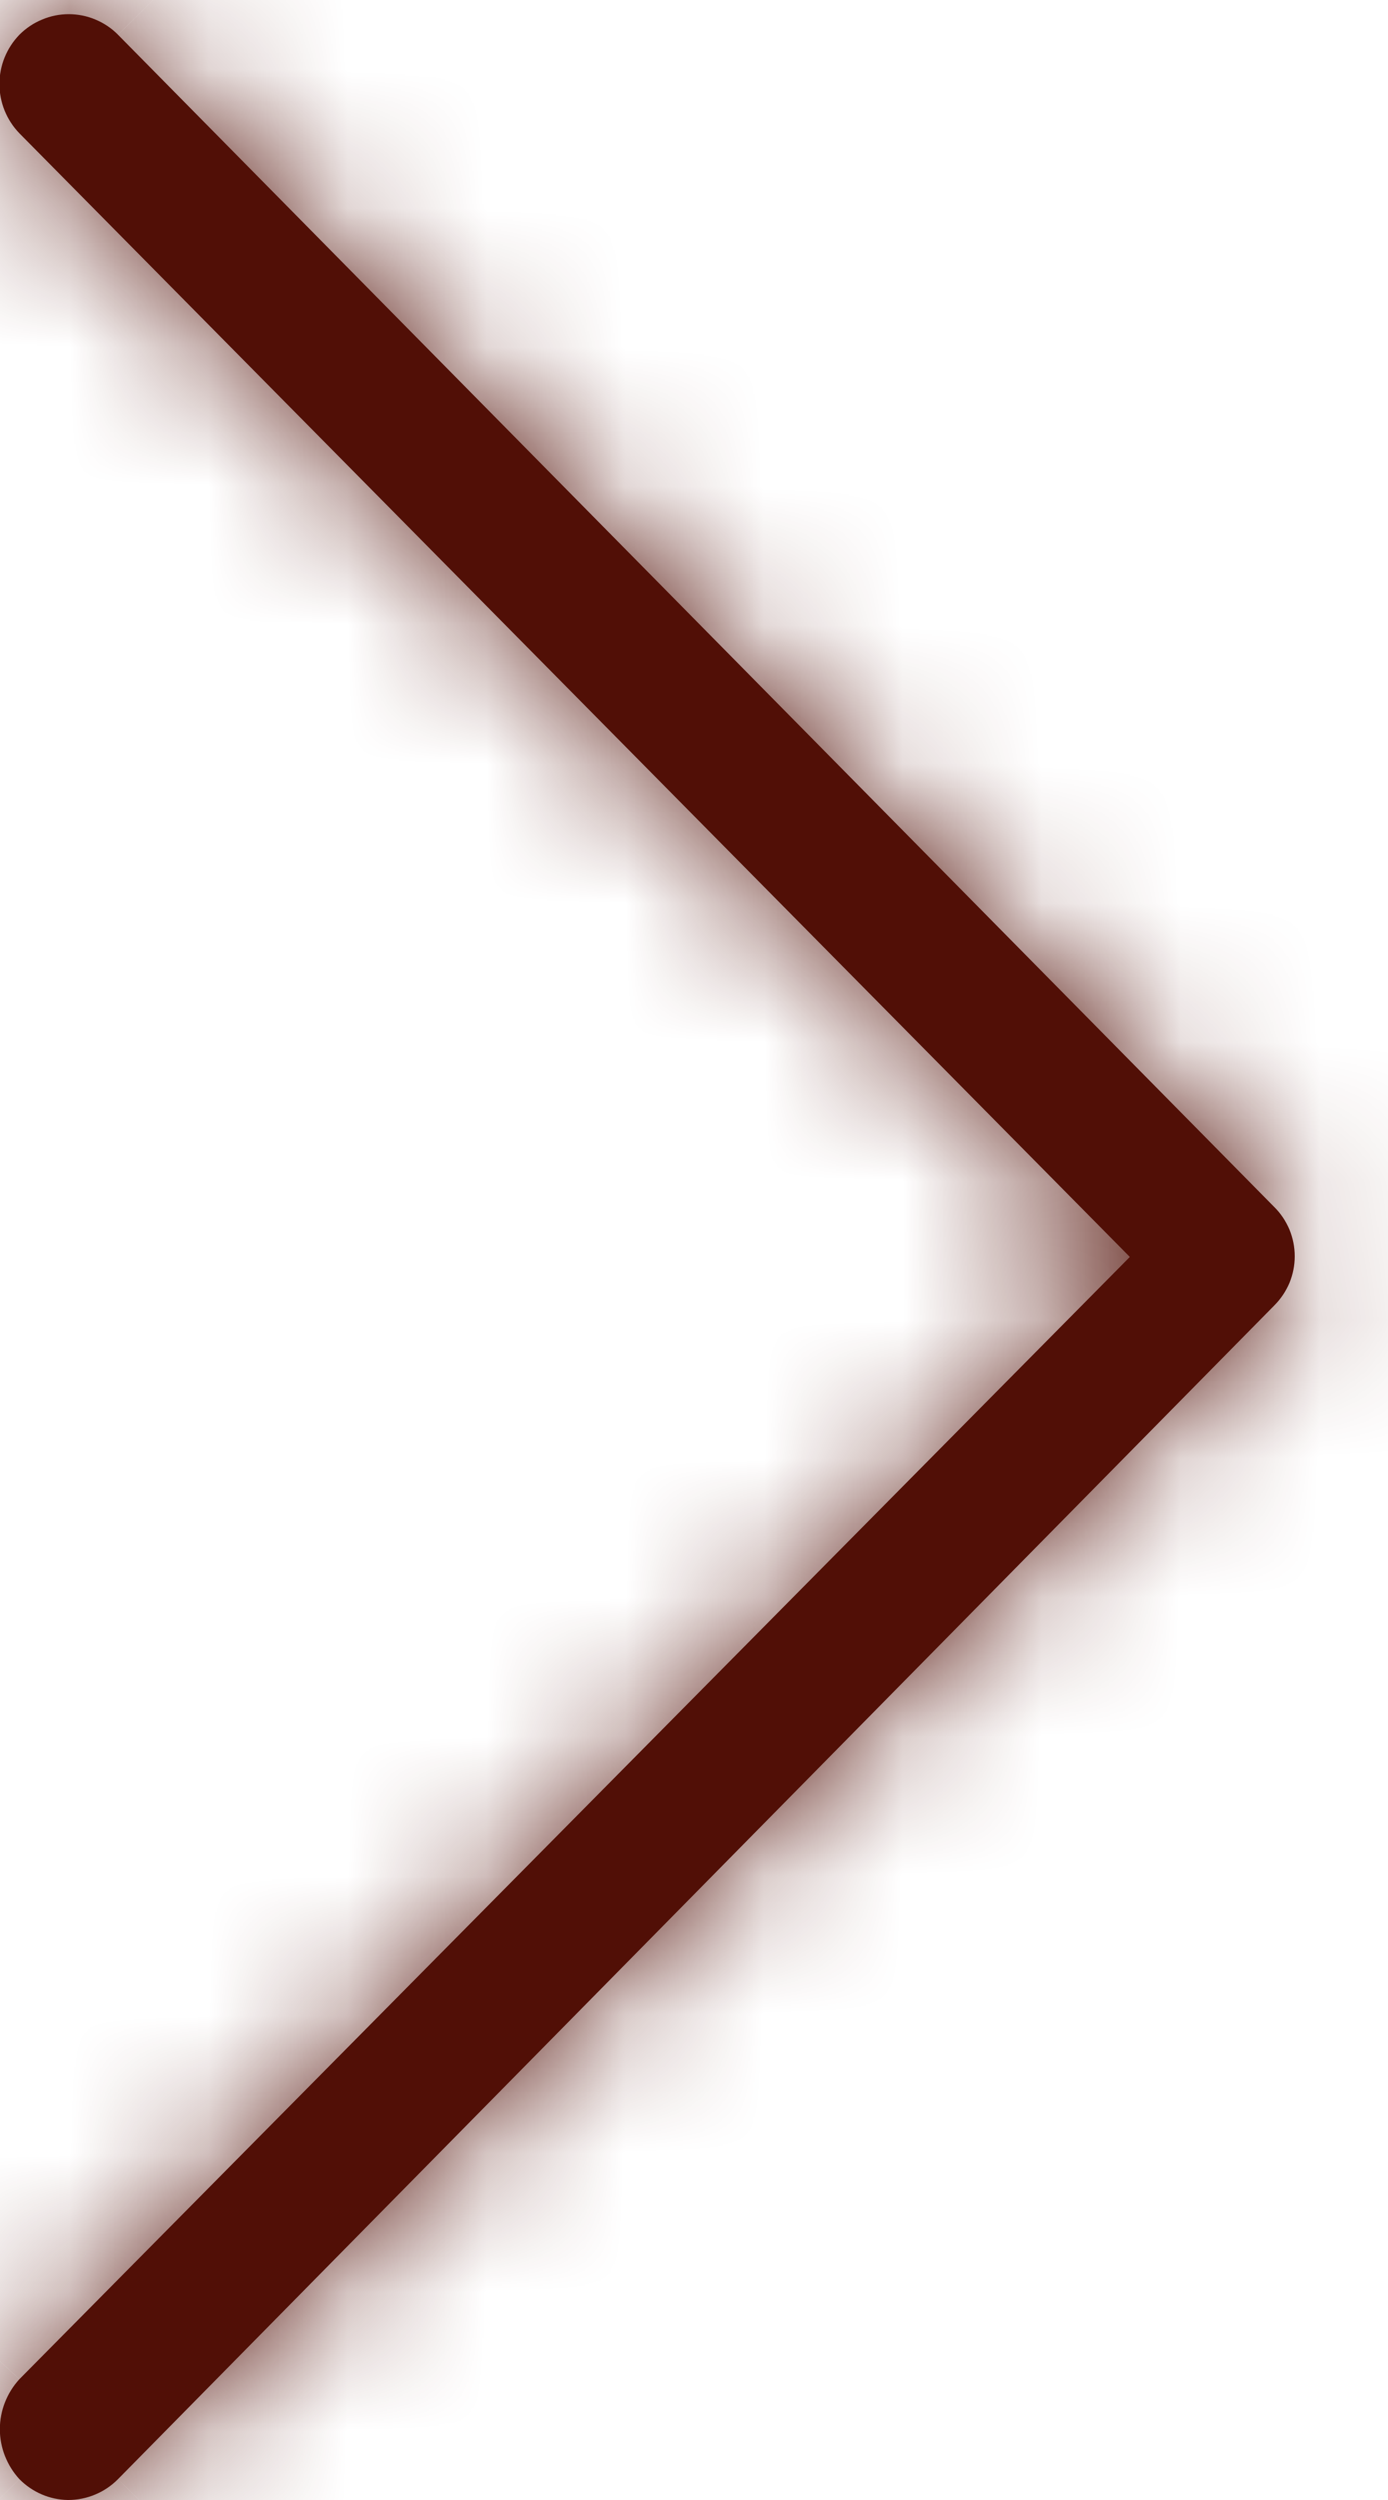 <svg width="10" height="18" viewBox="0 0 10 18" fill="none" xmlns="http://www.w3.org/2000/svg">
<mask id="path-1-inside-1_478_805" fill="white">
<path d="M9.18 8.69L0.85 0.25C0.804 0.203 0.748 0.166 0.688 0.141C0.627 0.115 0.561 0.102 0.495 0.102C0.429 0.102 0.364 0.115 0.303 0.141C0.242 0.166 0.187 0.203 0.14 0.25C0.048 0.345 -0.004 0.472 -0.004 0.605C-0.004 0.738 0.048 0.865 0.14 0.96L8.14 9.05L0.14 17.13C0.05 17.228 -0.001 17.357 -0.001 17.49C-0.001 17.623 0.05 17.752 0.14 17.85C0.233 17.944 0.358 17.998 0.49 18C0.625 18 0.755 17.946 0.85 17.85L9.18 9.4C9.227 9.353 9.264 9.298 9.29 9.237C9.315 9.176 9.328 9.111 9.328 9.045C9.328 8.979 9.315 8.914 9.29 8.853C9.264 8.792 9.227 8.736 9.18 8.69Z"/>
</mask>
<path d="M9.18 8.69L0.85 0.25C0.804 0.203 0.748 0.166 0.688 0.141C0.627 0.115 0.561 0.102 0.495 0.102C0.429 0.102 0.364 0.115 0.303 0.141C0.242 0.166 0.187 0.203 0.14 0.25C0.048 0.345 -0.004 0.472 -0.004 0.605C-0.004 0.738 0.048 0.865 0.14 0.96L8.14 9.05L0.14 17.13C0.05 17.228 -0.001 17.357 -0.001 17.49C-0.001 17.623 0.05 17.752 0.14 17.85C0.233 17.944 0.358 17.998 0.49 18C0.625 18 0.755 17.946 0.85 17.85L9.18 9.4C9.227 9.353 9.264 9.298 9.29 9.237C9.315 9.176 9.328 9.111 9.328 9.045C9.328 8.979 9.315 8.914 9.29 8.853C9.264 8.792 9.227 8.736 9.18 8.69Z" fill="#510F06"/>
<path d="M9.18 8.69L7.757 10.095L7.764 10.102L7.772 10.11L9.18 8.69ZM0.85 0.25L2.274 -1.155L2.27 -1.158L0.85 0.25ZM0.14 0.25L-1.28 -1.158L-1.288 -1.15L-1.296 -1.142L0.14 0.25ZM-0.004 0.605L1.996 0.605L-0.004 0.605ZM0.14 0.96L-1.296 2.352L-1.289 2.359L-1.282 2.366L0.14 0.96ZM8.14 9.05L9.561 10.457L10.954 9.051L9.562 7.644L8.14 9.05ZM0.14 17.13L-1.281 15.723L-1.305 15.747L-1.328 15.772L0.14 17.13ZM0.14 17.85L-1.328 19.209L-1.308 19.23L-1.288 19.25L0.14 17.85ZM0.49 18L0.462 20L0.478 20L0.495 20L0.49 18ZM0.85 17.85L2.267 19.262L2.275 19.254L0.85 17.85ZM9.18 9.4L7.772 7.98L7.764 7.988L7.756 7.996L9.18 9.4ZM10.604 7.285L2.274 -1.155L-0.573 1.655L7.757 10.095L10.604 7.285ZM2.27 -1.158C2.037 -1.394 1.76 -1.579 1.457 -1.706L-0.082 1.987C-0.263 1.911 -0.43 1.8 -0.57 1.658L2.27 -1.158ZM1.457 -1.706C1.154 -1.832 0.828 -1.898 0.495 -1.898L0.495 2.102C0.295 2.102 0.099 2.062 -0.082 1.987L1.457 -1.706ZM0.495 -1.898C0.163 -1.898 -0.164 -1.832 -0.466 -1.706L1.072 1.987C0.892 2.062 0.696 2.102 0.495 2.102L0.495 -1.898ZM-0.466 -1.706C-0.77 -1.579 -1.047 -1.394 -1.28 -1.158L1.56 1.658C1.42 1.8 1.254 1.911 1.072 1.987L-0.466 -1.706ZM-1.296 -1.142C-1.75 -0.674 -2.004 -0.047 -2.004 0.605L1.996 0.605C1.996 0.992 1.846 1.364 1.576 1.642L-1.296 -1.142ZM-2.004 0.605C-2.004 1.257 -1.75 1.884 -1.296 2.352L1.576 -0.432C1.846 -0.154 1.996 0.218 1.996 0.605L-2.004 0.605ZM-1.282 2.366L6.718 10.456L9.562 7.644L1.562 -0.446L-1.282 2.366ZM6.719 7.643L-1.281 15.723L1.561 18.537L9.561 10.457L6.719 7.643ZM-1.328 15.772C-1.76 16.239 -2.001 16.852 -2.001 17.49L1.999 17.49C1.999 17.861 1.859 18.217 1.608 18.489L-1.328 15.772ZM-2.001 17.49C-2.001 18.127 -1.761 18.741 -1.328 19.209L1.608 16.492C1.86 16.764 1.999 17.12 1.999 17.49L-2.001 17.49ZM-1.288 19.25C-0.826 19.722 -0.197 19.99 0.462 20L0.519 16C0.913 16.006 1.291 16.167 1.569 16.45L-1.288 19.25ZM0.495 20C1.159 19.998 1.797 19.734 2.267 19.262L-0.566 16.438C-0.287 16.158 0.091 16.001 0.485 16L0.495 20ZM2.275 19.254L10.604 10.804L7.756 7.996L-0.574 16.446L2.275 19.254ZM10.589 10.82C10.822 10.588 11.008 10.312 11.136 10.007L7.443 8.468C7.52 8.284 7.632 8.118 7.772 7.98L10.589 10.82ZM11.136 10.007C11.263 9.701 11.328 9.375 11.328 9.045L7.328 9.045C7.328 8.847 7.367 8.651 7.443 8.468L11.136 10.007ZM11.328 9.045C11.328 8.714 11.263 8.388 11.136 8.084L7.443 9.622C7.368 9.44 7.328 9.244 7.328 9.045L11.328 9.045ZM11.136 8.084C11.009 7.78 10.824 7.503 10.589 7.27L7.772 10.11C7.63 9.97 7.519 9.803 7.443 9.622L11.136 8.084Z" fill="#510F06" mask="url(#path-1-inside-1_478_805)"/>
</svg>
